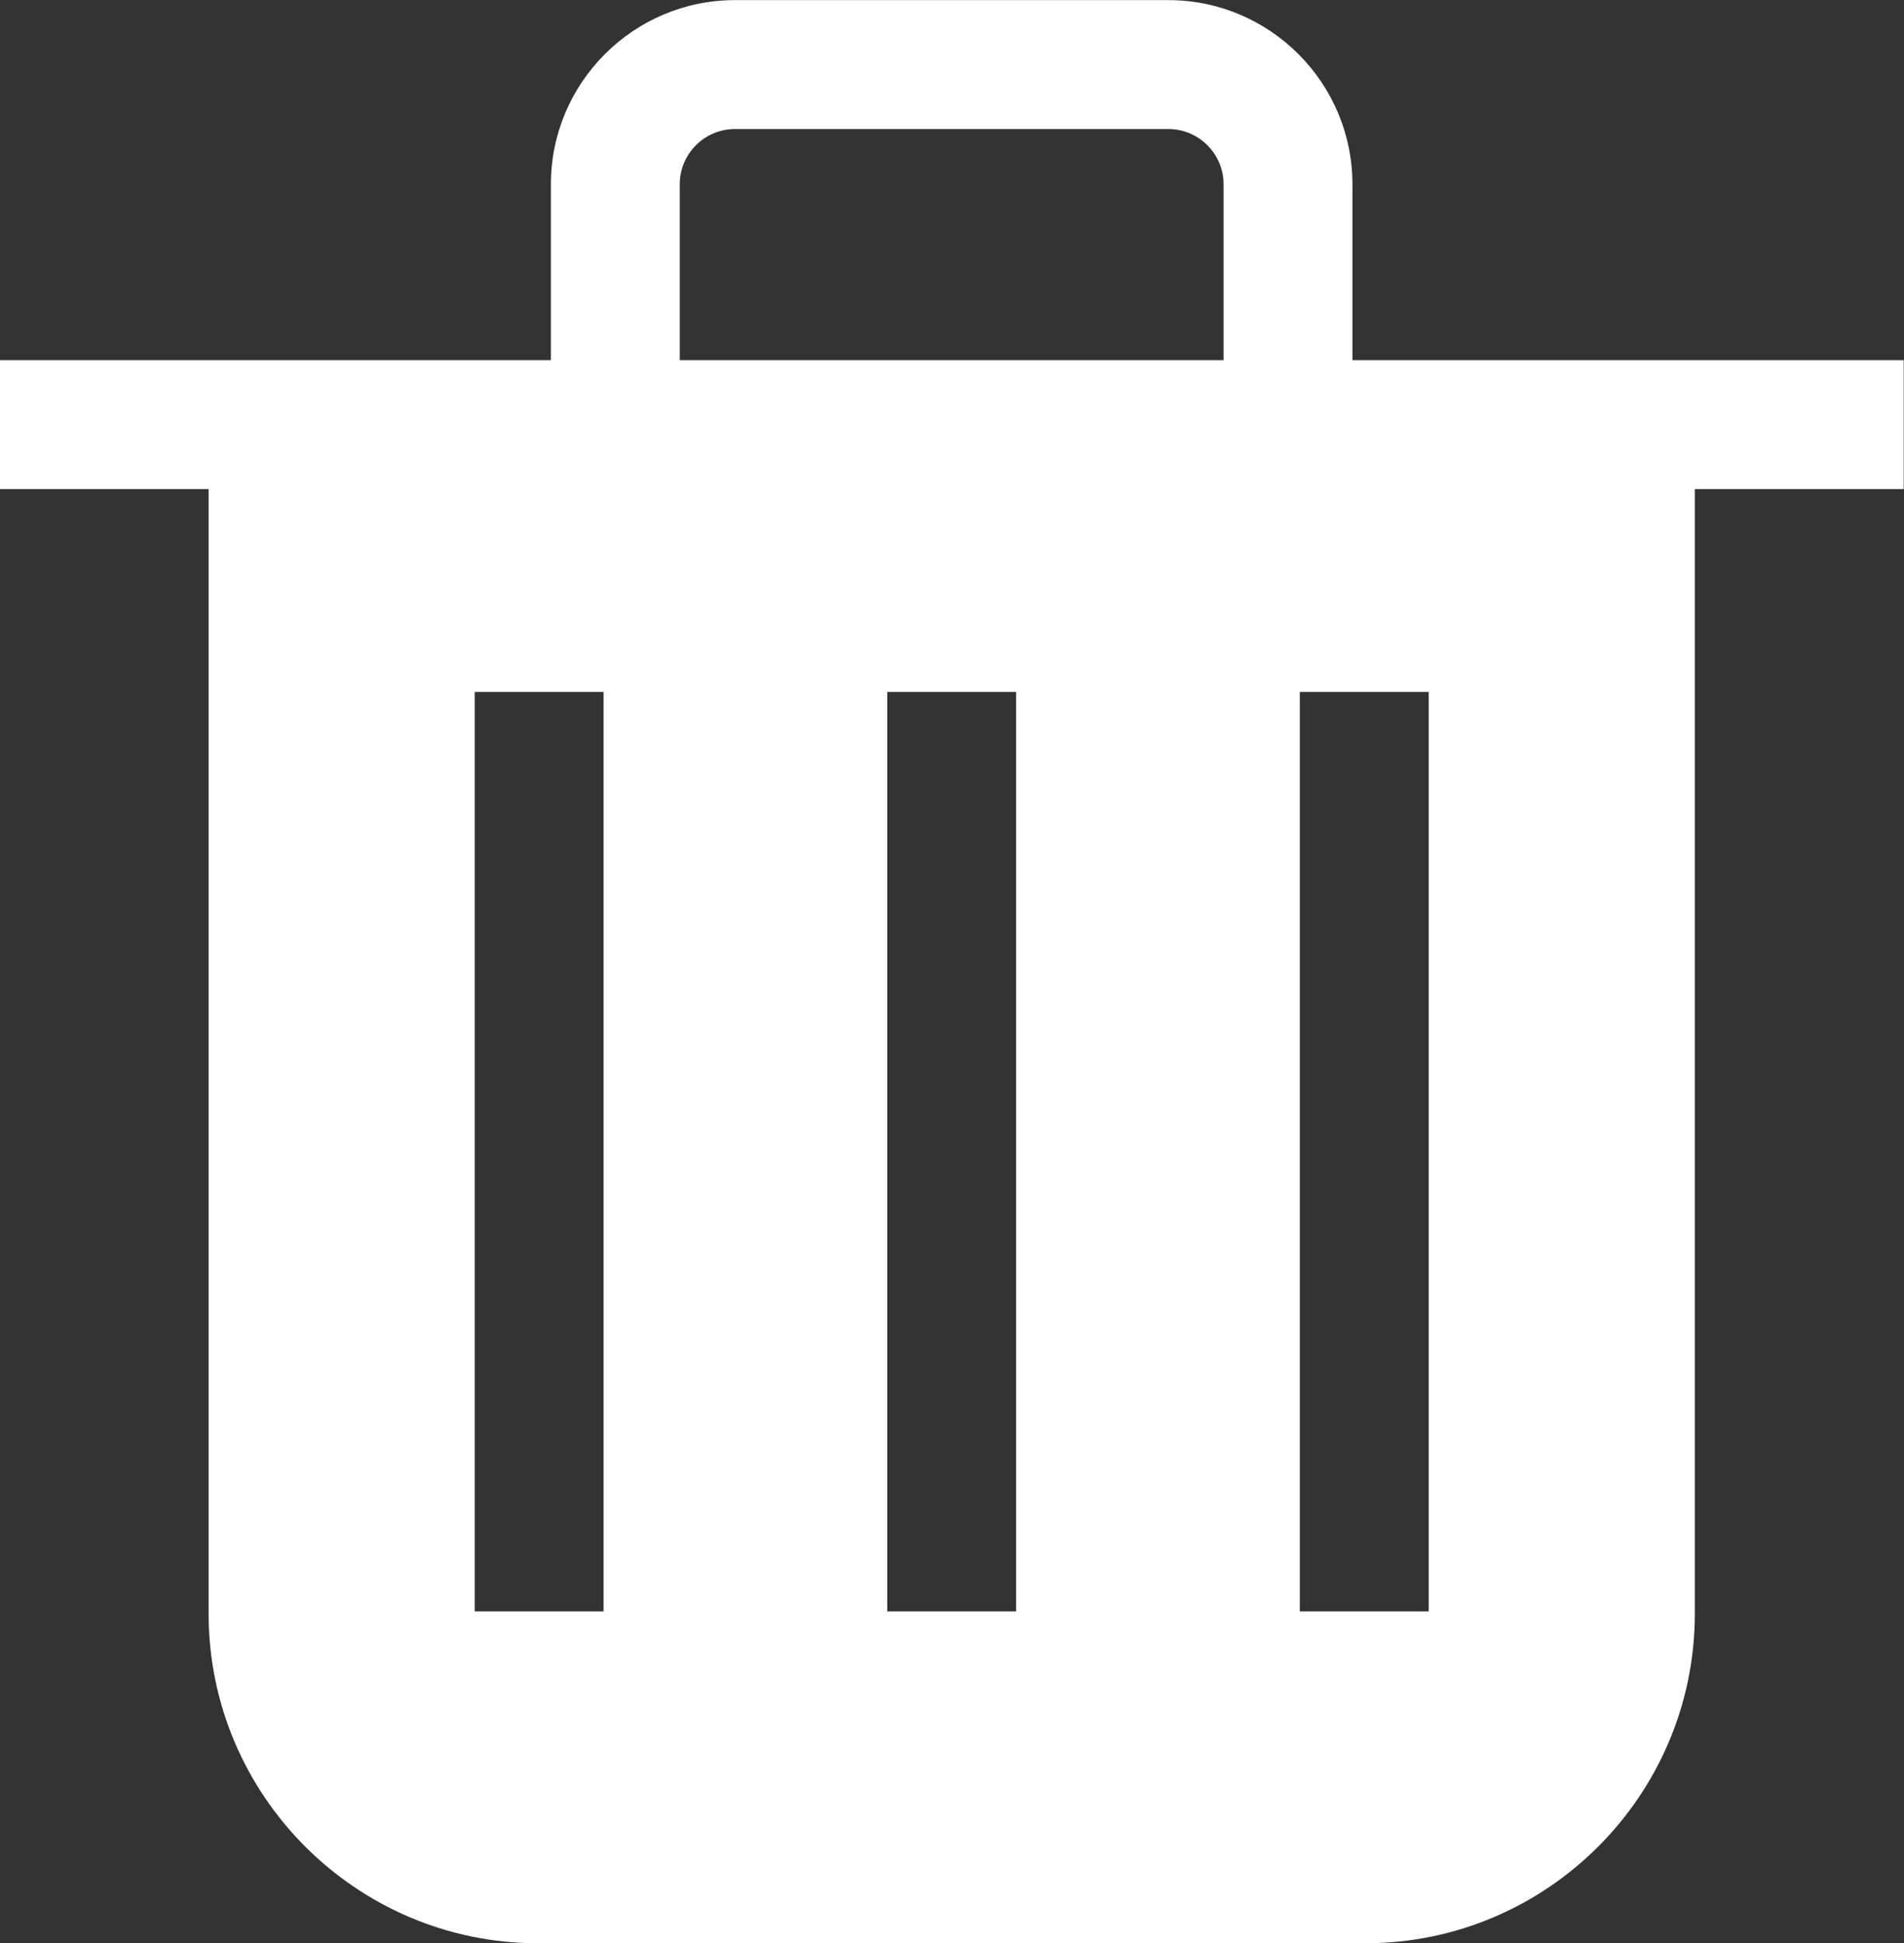 <?xml version="1.0" encoding="UTF-8" standalone="no"?><svg xmlns="http://www.w3.org/2000/svg" xmlns:xlink="http://www.w3.org/1999/xlink" fill="#000000" height="376.8" preserveAspectRatio="xMidYMid meet" version="1" viewBox="81.7 56.7 369.4 376.8" width="369.4" zoomAndPan="magnify"><rect x="81.7" y="56.7" width="369.4" height="376.8" fill="#333333" stroke="none"/><g id="change1_1"><path d="M410.51,126.54h-66.42v-34.1c0-19.69-16.02-35.72-35.72-35.72h-84.07c-19.69,0-35.72,16.02-35.72,35.72v34.1H81.65v25h40.52v218.07c0,35.25,28.68,63.93,63.93,63.93h160.49c35.25,0,63.93-28.68,63.93-63.93V151.54h40.52v-25h-40.52Zm-211.71,242.64h-25V190.89h25v178.29Zm80.04,0h-25V190.89h25v178.29Zm40.25-242.64h-105.51v-34.1c0-5.91,4.81-10.72,10.72-10.72h84.07c5.91,0,10.72,4.81,10.72,10.72v34.1Zm39.79,242.64h-25V190.89h25v178.29Z" fill="#ffffff"/></g></svg>